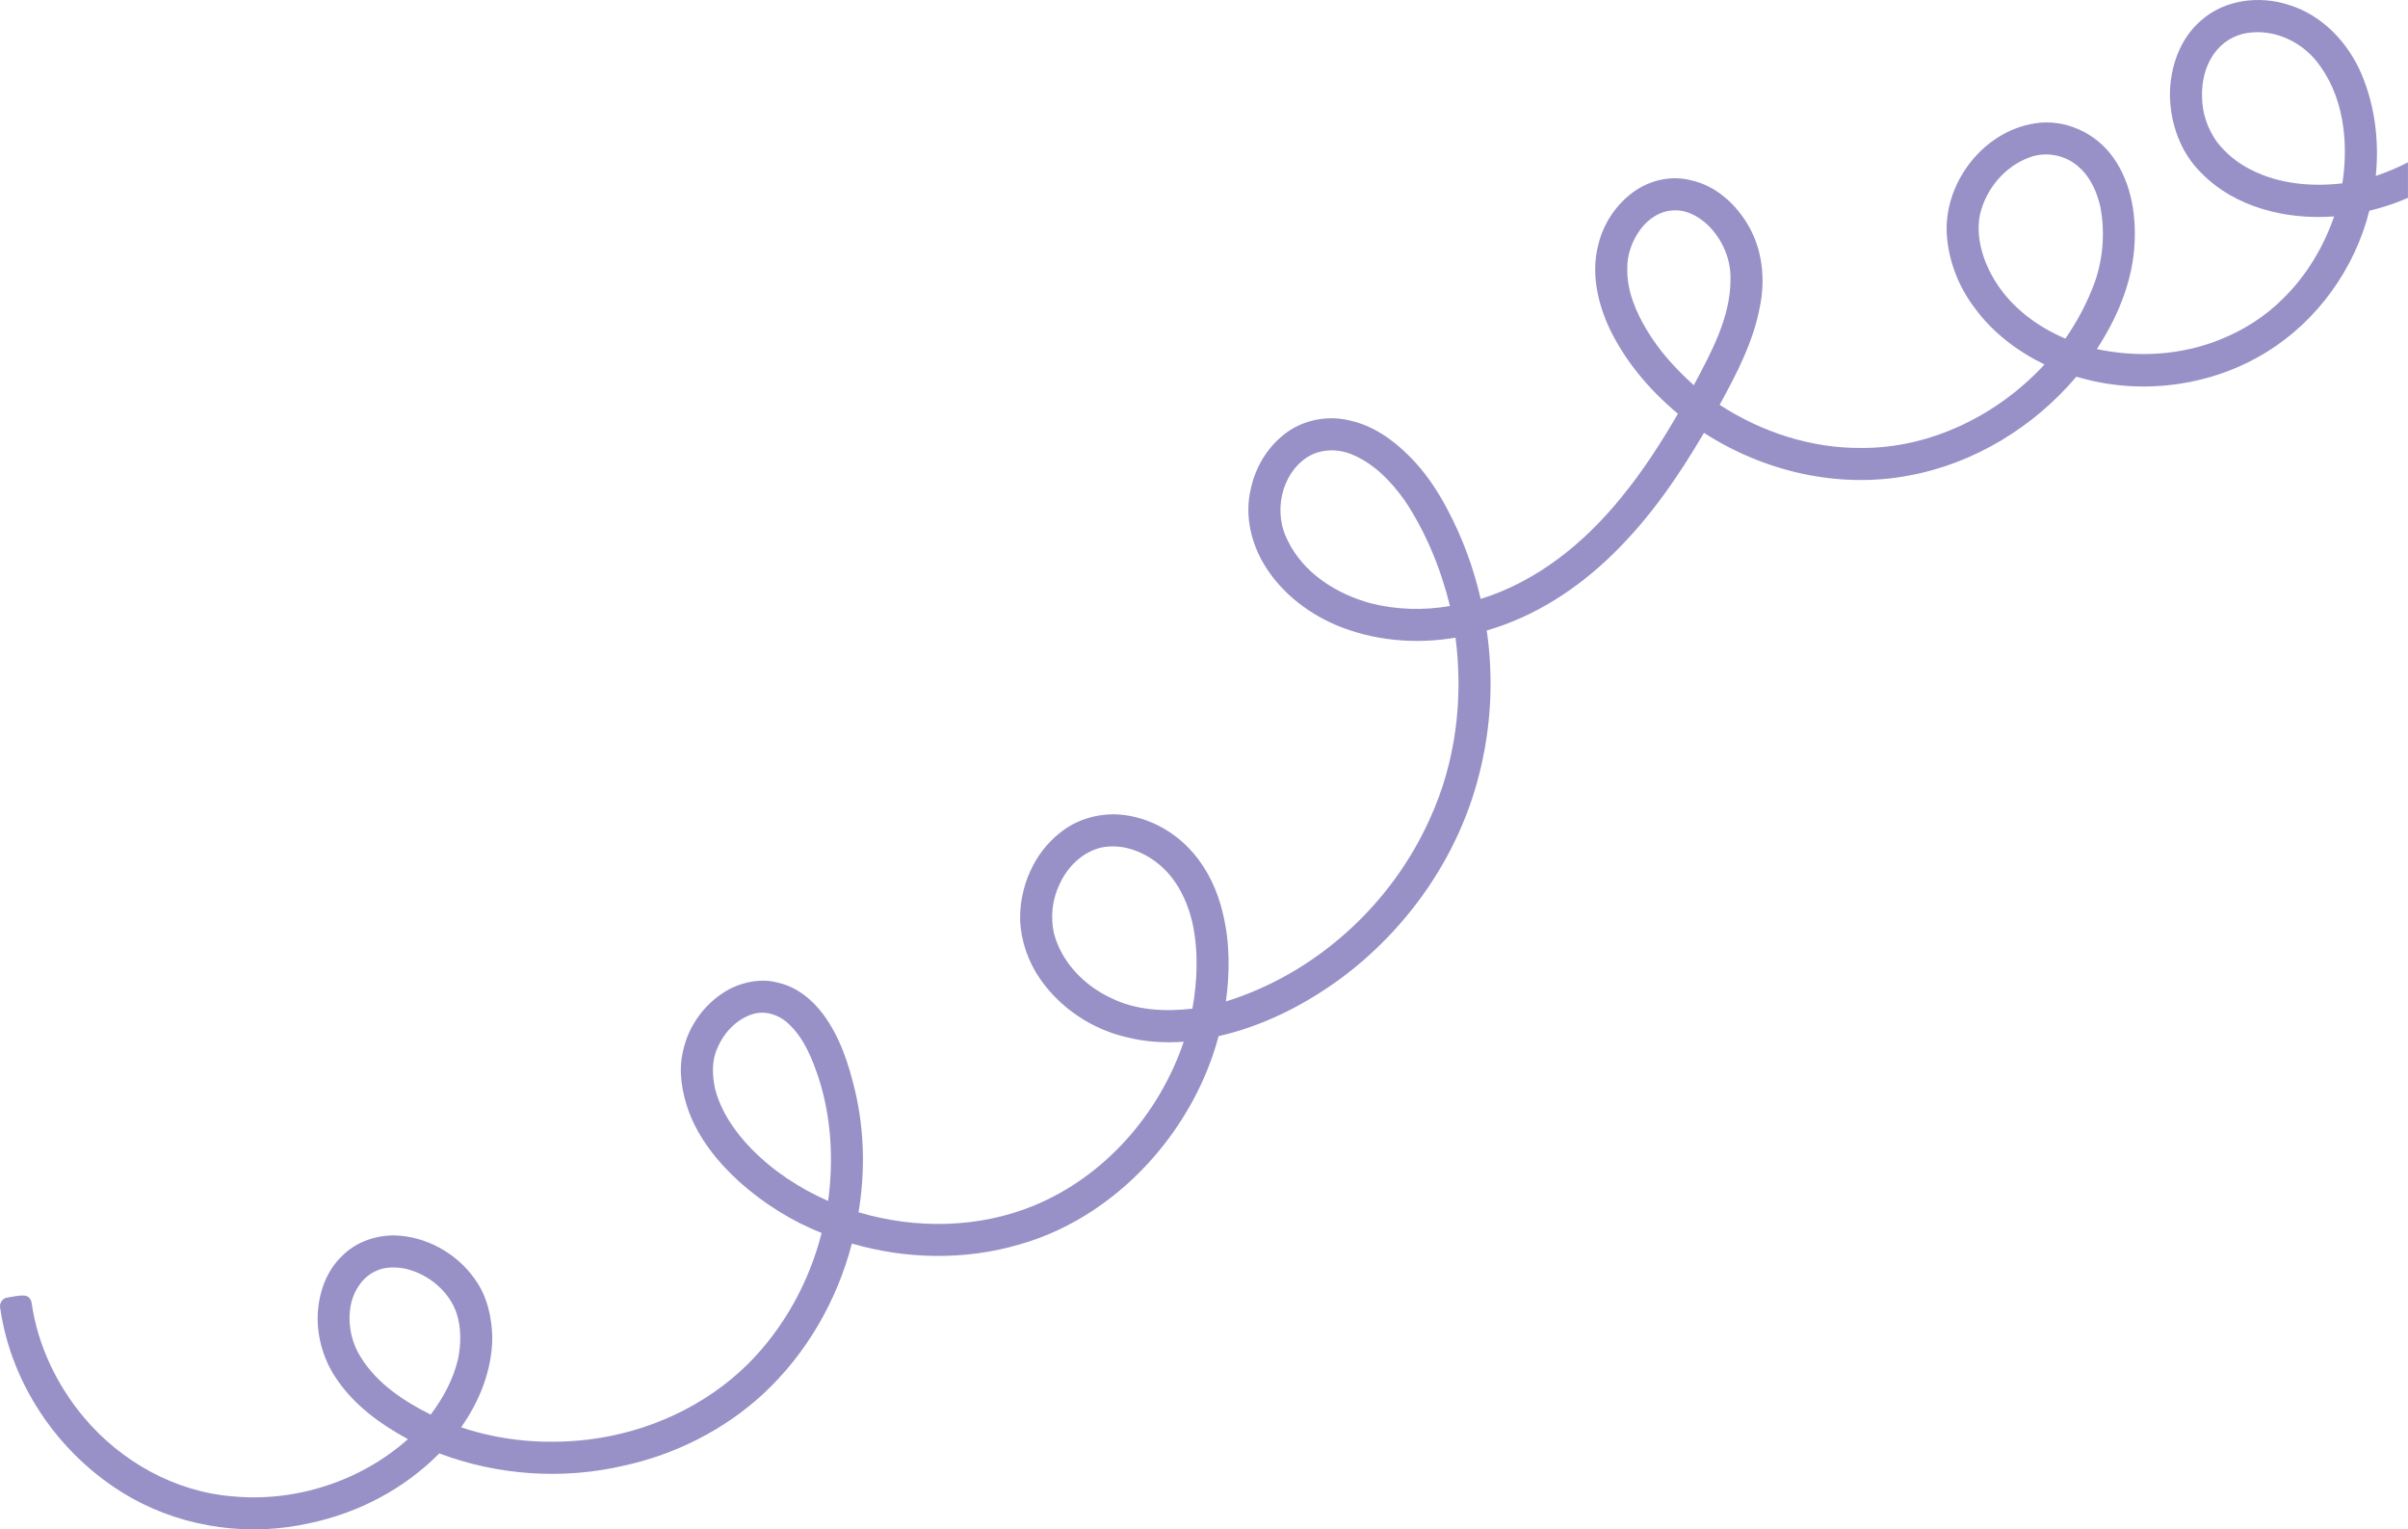 <?xml version="1.0" encoding="UTF-8"?><svg id="a" xmlns="http://www.w3.org/2000/svg" width="621" height="394.3" preserveAspectRatio="none" viewBox="0 0 621 394.3"><path d="M567.62,5.29c6.1-5.44,15.17-6.53,22.77-3.98,8.55,2.63,15.15,9.68,18.61,17.76,3.5,8.25,4.6,17.42,3.69,26.3,2.84-1,5.65-2.11,8.3-3.53v9.17c-3.2,1.43-6.56,2.49-9.96,3.33-3.77,14.97-13.44,28.44-26.64,36.52-14.45,8.86-32.69,11.17-48.91,6.25-11.01,13-26.39,22.42-43.21,25.5-18.16,3.45-37.41-1.03-52.83-11.02-6.53,11.15-13.94,21.91-23.2,30.98-9.18,9.09-20.35,16.38-32.83,19.98,1.81,12.43,1.14,25.21-2.02,37.38-5.32,20.94-18.42,39.65-35.76,52.44-9.38,6.85-19.99,12.2-31.36,14.77-3.04,11.37-8.8,21.93-16.45,30.85-9.17,10.64-21.23,18.98-34.8,22.83-14.07,4.15-29.28,3.89-43.33-.21-3.84,14.78-11.78,28.54-23.03,38.92-9.98,9.15-22.47,15.43-35.68,18.33-15.75,3.69-32.56,2.57-47.69-3.14-9.01,9.12-20.81,15.32-33.33,17.96-15.32,3.51-31.91,1.32-45.69-6.28C16.15,376.34,2.91,357.68,.03,337.09c-.19-1.13,.62-2.39,1.79-2.53,1.51-.24,3.04-.66,4.58-.52,1.07,.11,1.72,1.1,1.79,2.11,1.6,10.82,6.5,21.05,13.53,29.38,9.5,11.27,23.37,19.05,38.15,20.25,16.28,1.57,33.12-3.85,45.33-14.74-6.95-3.76-13.59-8.55-18.13-15.13-3.49-4.89-5.33-10.91-5.14-16.91,.25-5.62,2.2-11.39,6.4-15.29,3.51-3.51,8.51-5.22,13.41-5.2,8.2,.23,16.12,4.63,20.78,11.36,3.14,4.37,4.37,9.85,4.44,15.16-.11,8.27-3.29,16.26-8.04,22.95,10.49,3.56,21.8,4.48,32.78,3.17,15.35-1.85,30.22-8.6,41.23-19.52,9.24-9.24,15.75-21.1,18.96-33.74-7.75-3.08-14.92-7.59-21.15-13.13-5.62-5.1-10.55-11.21-13.19-18.4-1.7-4.87-2.62-10.2-1.42-15.29,1.43-6.94,6.17-13.13,12.49-16.32,3.67-1.72,7.94-2.49,11.91-1.42,4.8,1.02,8.83,4.26,11.72,8.12,4.34,5.81,6.62,12.84,8.28,19.83,2.4,10.22,2.61,20.92,.88,31.27,14.67,4.36,30.93,4.15,45.16-1.7,18.31-7.49,32.41-23.67,38.7-42.27-4.95,.35-9.97,.05-14.78-1.18-8.9-2.06-17.02-7.47-22.23-14.98-3.11-4.46-4.96-9.8-5.18-15.24-.16-8.56,3.58-17.29,10.42-22.58,3.85-3.09,8.8-4.65,13.7-4.67,7.88,.13,15.44,4.04,20.52,9.99,3.8,4.39,6.29,9.79,7.61,15.42,1.85,7.46,1.86,15.27,.82,22.85,23.27-7.23,42.79-25.06,52.67-47.26,6.62-14.47,8.59-30.83,6.54-46.54-10.29,1.78-21.12,.82-30.78-3.22-7.88-3.37-14.95-9.06-19.14-16.62-3.05-5.58-4.41-12.28-2.86-18.53,1.14-5.48,4.19-10.58,8.61-14.04,4.69-3.73,11.17-5.01,16.95-3.56,5.85,1.28,10.94,4.83,15.13,9,4.08,4,7.3,8.79,9.96,13.83,3.9,7.29,6.78,15.11,8.62,23.16,14.48-4.47,26.66-14.36,36.11-25.98,5.59-6.77,10.36-14.18,14.76-21.76-7.52-6.27-14.01-13.97-18.08-22.92-2.75-6.35-4.27-13.59-2.51-20.42,1.42-6.26,5.49-11.92,11.09-15.1,3.88-2.12,8.55-2.88,12.86-1.76,6.4,1.39,11.61,6.14,14.82,11.7,3.64,6.26,4.4,13.88,2.96,20.9-1.68,9.06-6.01,17.3-10.38,25.31,10.85,7.04,23.65,11.24,36.64,11.11,17.87,.07,35.13-8.51,47.14-21.52-6.94-3.37-13.28-8.17-17.88-14.4-4.38-5.71-7.09-12.74-7.36-19.95-.33-13.01,9.67-25.77,22.67-27.8,7.78-1.32,15.92,2.47,20.37,8.9,4.78,6.75,5.98,15.43,5.33,23.51-.8,9.28-4.58,18.04-9.64,25.77,10.55,2.25,21.81,1.6,31.84-2.47,5.98-2.39,11.55-5.9,16.11-10.48,6.06-5.87,10.49-13.3,13.25-21.25-12.22,.91-25.47-2.23-34.27-11.22-5.38-5.27-8.04-12.86-8.08-20.31,.07-7.01,2.58-14.31,8.01-18.97Zm4.22,7.47c-2.95,3.37-4.13,8-3.95,12.41,.06,4.02,1.41,7.99,3.73,11.27,2.39,3.18,5.59,5.72,9.16,7.46,7.16,3.57,15.44,4.28,23.3,3.37,1.67-10.87,.3-23.02-6.9-31.76-3.9-4.67-10-7.61-16.13-7.17-3.5,.14-6.94,1.75-9.21,4.42Zm-48.09,27.69c-6.62,2.24-11.64,8.24-13.16,14.99-1.12,5.99,.89,12.1,4.03,17.17,4.19,6.72,10.8,11.62,18.02,14.69,3.18-4.6,5.81-9.58,7.69-14.85,2.08-6.12,2.54-12.79,1.33-19.14-.86-3.69-2.43-7.39-5.26-9.99-3.28-3.18-8.32-4.35-12.65-2.87Zm-100.7,18.68c-2.14,2.95-3.49,6.56-3.39,10.24-.09,5.69,2.24,11.07,5.12,15.86,3.19,5.33,7.43,9.95,12.04,14.09,4.47-8.47,9.42-17.34,9.46-27.18,.17-5.29-2.12-10.51-5.89-14.17-2.33-2.15-5.35-3.88-8.6-3.73-3.51,.02-6.7,2.14-8.73,4.89Zm-85.91,58.74c-6.87,4.45-8.8,14.43-5.04,21.51,4.05,8.4,12.57,13.75,21.35,16.15,6.67,1.7,13.71,1.89,20.48,.71-2.36-9.61-6.16-18.93-11.65-27.19-3.45-4.82-7.74-9.35-13.27-11.73-3.74-1.69-8.36-1.69-11.87,.55Zm-53.21,100.66c-4.81,1.17-8.63,4.95-10.64,9.37-1.91,3.87-2.41,8.39-1.52,12.6,1.92,7.54,7.82,13.57,14.75,16.81,6.47,3.2,13.93,3.57,20.99,2.74,1.31-7.31,1.57-14.9,0-22.19-1.39-5.8-4.17-11.54-8.95-15.28-4.05-3.24-9.45-5.16-14.64-4.04Zm-98.92,51.69c-1.51,3.24-1.33,6.98-.63,10.4,1.53,5.97,5.14,11.21,9.41,15.58,5.62,5.74,12.44,10.21,19.78,13.43,1.41-10.52,.84-21.42-2.41-31.57-1.67-5.03-3.72-10.21-7.63-13.94-2.4-2.38-6.01-3.68-9.33-2.69-4.22,1.29-7.51,4.78-9.19,8.79Zm-88.07,57.48c-3.26,1.44-5.43,4.64-6.31,8.01-1.14,4.83-.23,10.07,2.44,14.25,4.18,6.74,11.03,11.28,18,14.75,3.23-4.27,5.83-9.1,7.06-14.34,.77-3.81,.84-7.84-.31-11.58-1.93-5.88-7.27-10.25-13.2-11.68-2.54-.49-5.31-.57-7.69,.59Z" fill="#9891c7"/></svg>